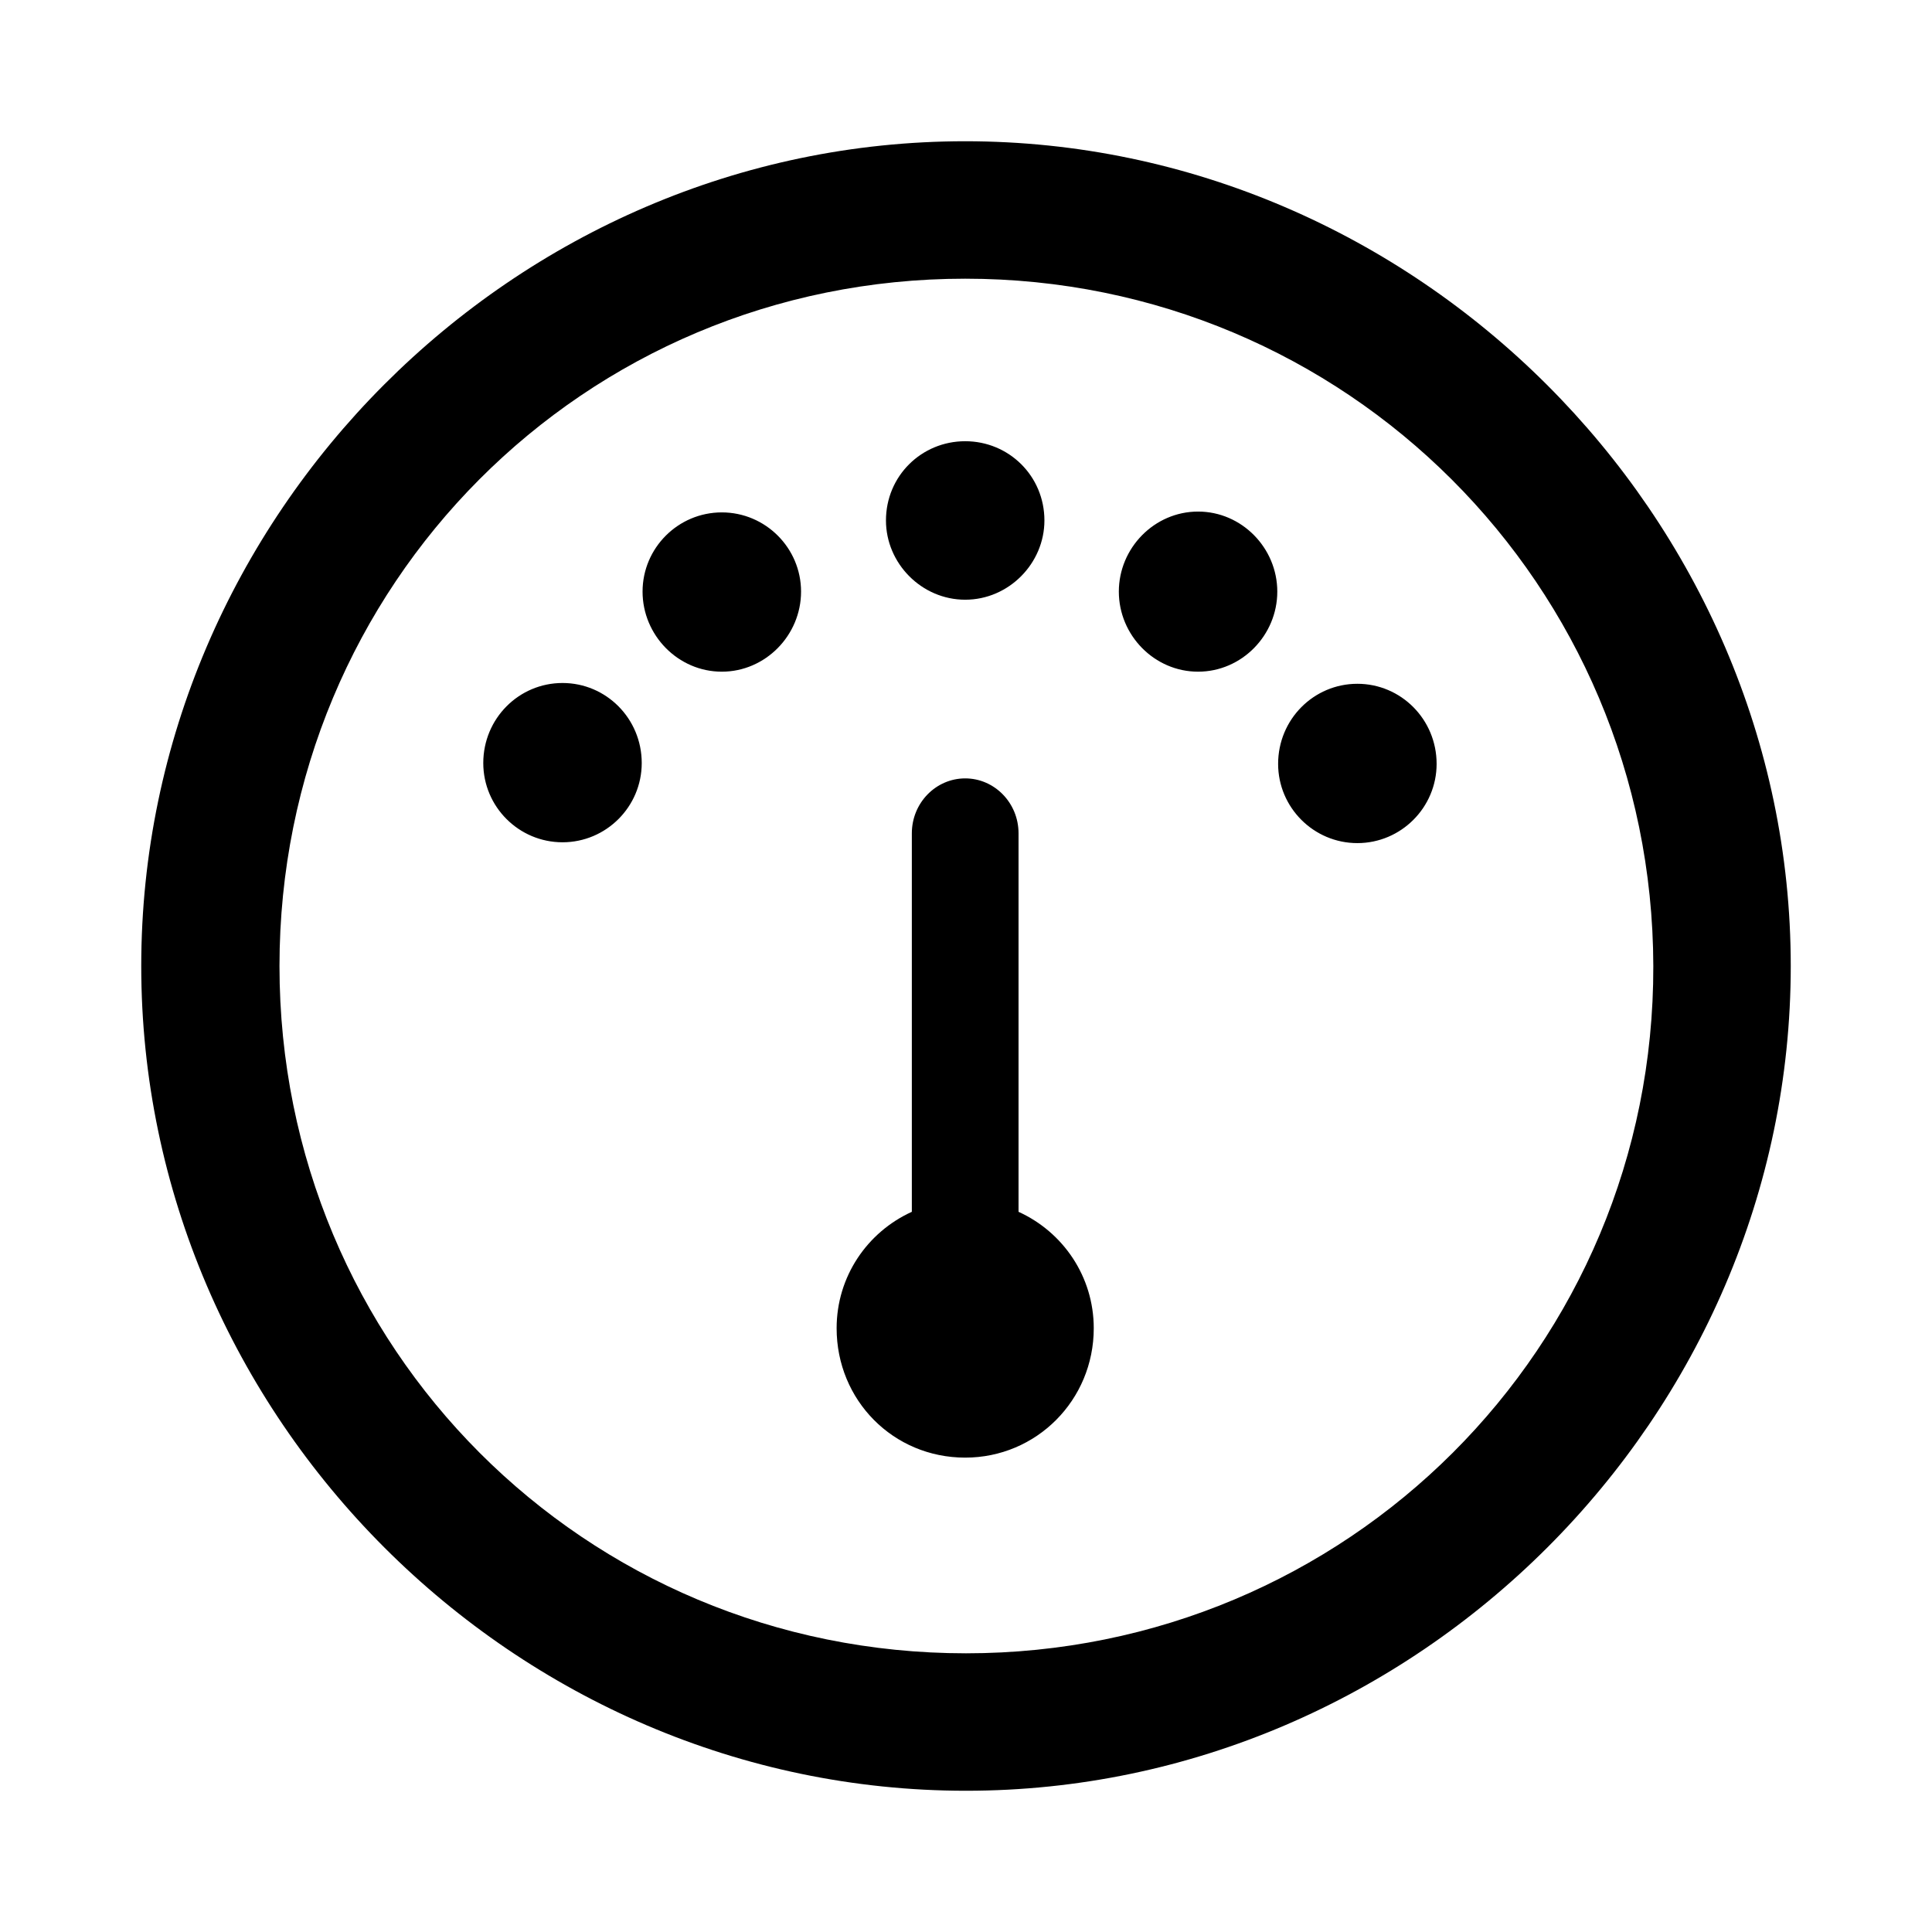 <?xml version="1.0" encoding="utf-8"?>
<svg fill="#000000" width="800px" height="800px" viewBox="0 0 56 56" xmlns="http://www.w3.org/2000/svg"><path d="M 28 51.906 C 41.055 51.906 51.906 41.078 51.906 28 C 51.906 14.945 41.031 4.094 27.977 4.094 C 14.898 4.094 4.094 14.945 4.094 28 C 4.094 41.078 14.922 51.906 28 51.906 Z M 28 47.922 C 16.937 47.922 8.101 39.062 8.101 28 C 8.101 16.961 16.914 8.078 27.977 8.078 C 39.016 8.078 47.898 16.961 47.922 28 C 47.945 39.062 39.039 47.922 28 47.922 Z M 27.977 17.383 C 29.242 17.383 30.273 16.328 30.273 15.086 C 30.273 13.797 29.242 12.789 27.977 12.789 C 26.711 12.789 25.68 13.797 25.68 15.086 C 25.68 16.328 26.711 17.383 27.977 17.383 Z M 34.727 19.469 C 35.992 19.469 37.023 18.414 37.023 17.148 C 37.023 15.883 35.992 14.828 34.727 14.828 C 33.461 14.828 32.43 15.883 32.43 17.148 C 32.43 18.414 33.461 19.469 34.727 19.469 Z M 20.922 19.469 C 22.187 19.469 23.219 18.414 23.219 17.148 C 23.219 15.883 22.187 14.852 20.922 14.852 C 19.656 14.852 18.625 15.883 18.625 17.148 C 18.625 18.414 19.656 19.469 20.922 19.469 Z M 16.305 24.414 C 17.57 24.414 18.601 23.383 18.601 22.117 C 18.601 20.828 17.57 19.797 16.305 19.797 C 15.039 19.797 14.008 20.828 14.008 22.117 C 14.008 23.383 15.039 24.414 16.305 24.414 Z M 39.344 24.438 C 40.609 24.438 41.641 23.406 41.641 22.141 C 41.641 20.852 40.609 19.82 39.344 19.82 C 38.078 19.82 37.047 20.852 37.047 22.141 C 37.047 23.406 38.078 24.438 39.344 24.438 Z M 27.977 42.25 C 30.039 42.25 31.703 40.586 31.703 38.5 C 31.703 37 30.812 35.711 29.523 35.125 L 29.523 24.156 C 29.523 23.266 28.82 22.562 27.977 22.562 C 27.133 22.562 26.43 23.266 26.43 24.156 L 26.43 35.125 C 25.14 35.711 24.25 37 24.25 38.5 C 24.25 40.586 25.89 42.25 27.977 42.25 Z"/></svg>